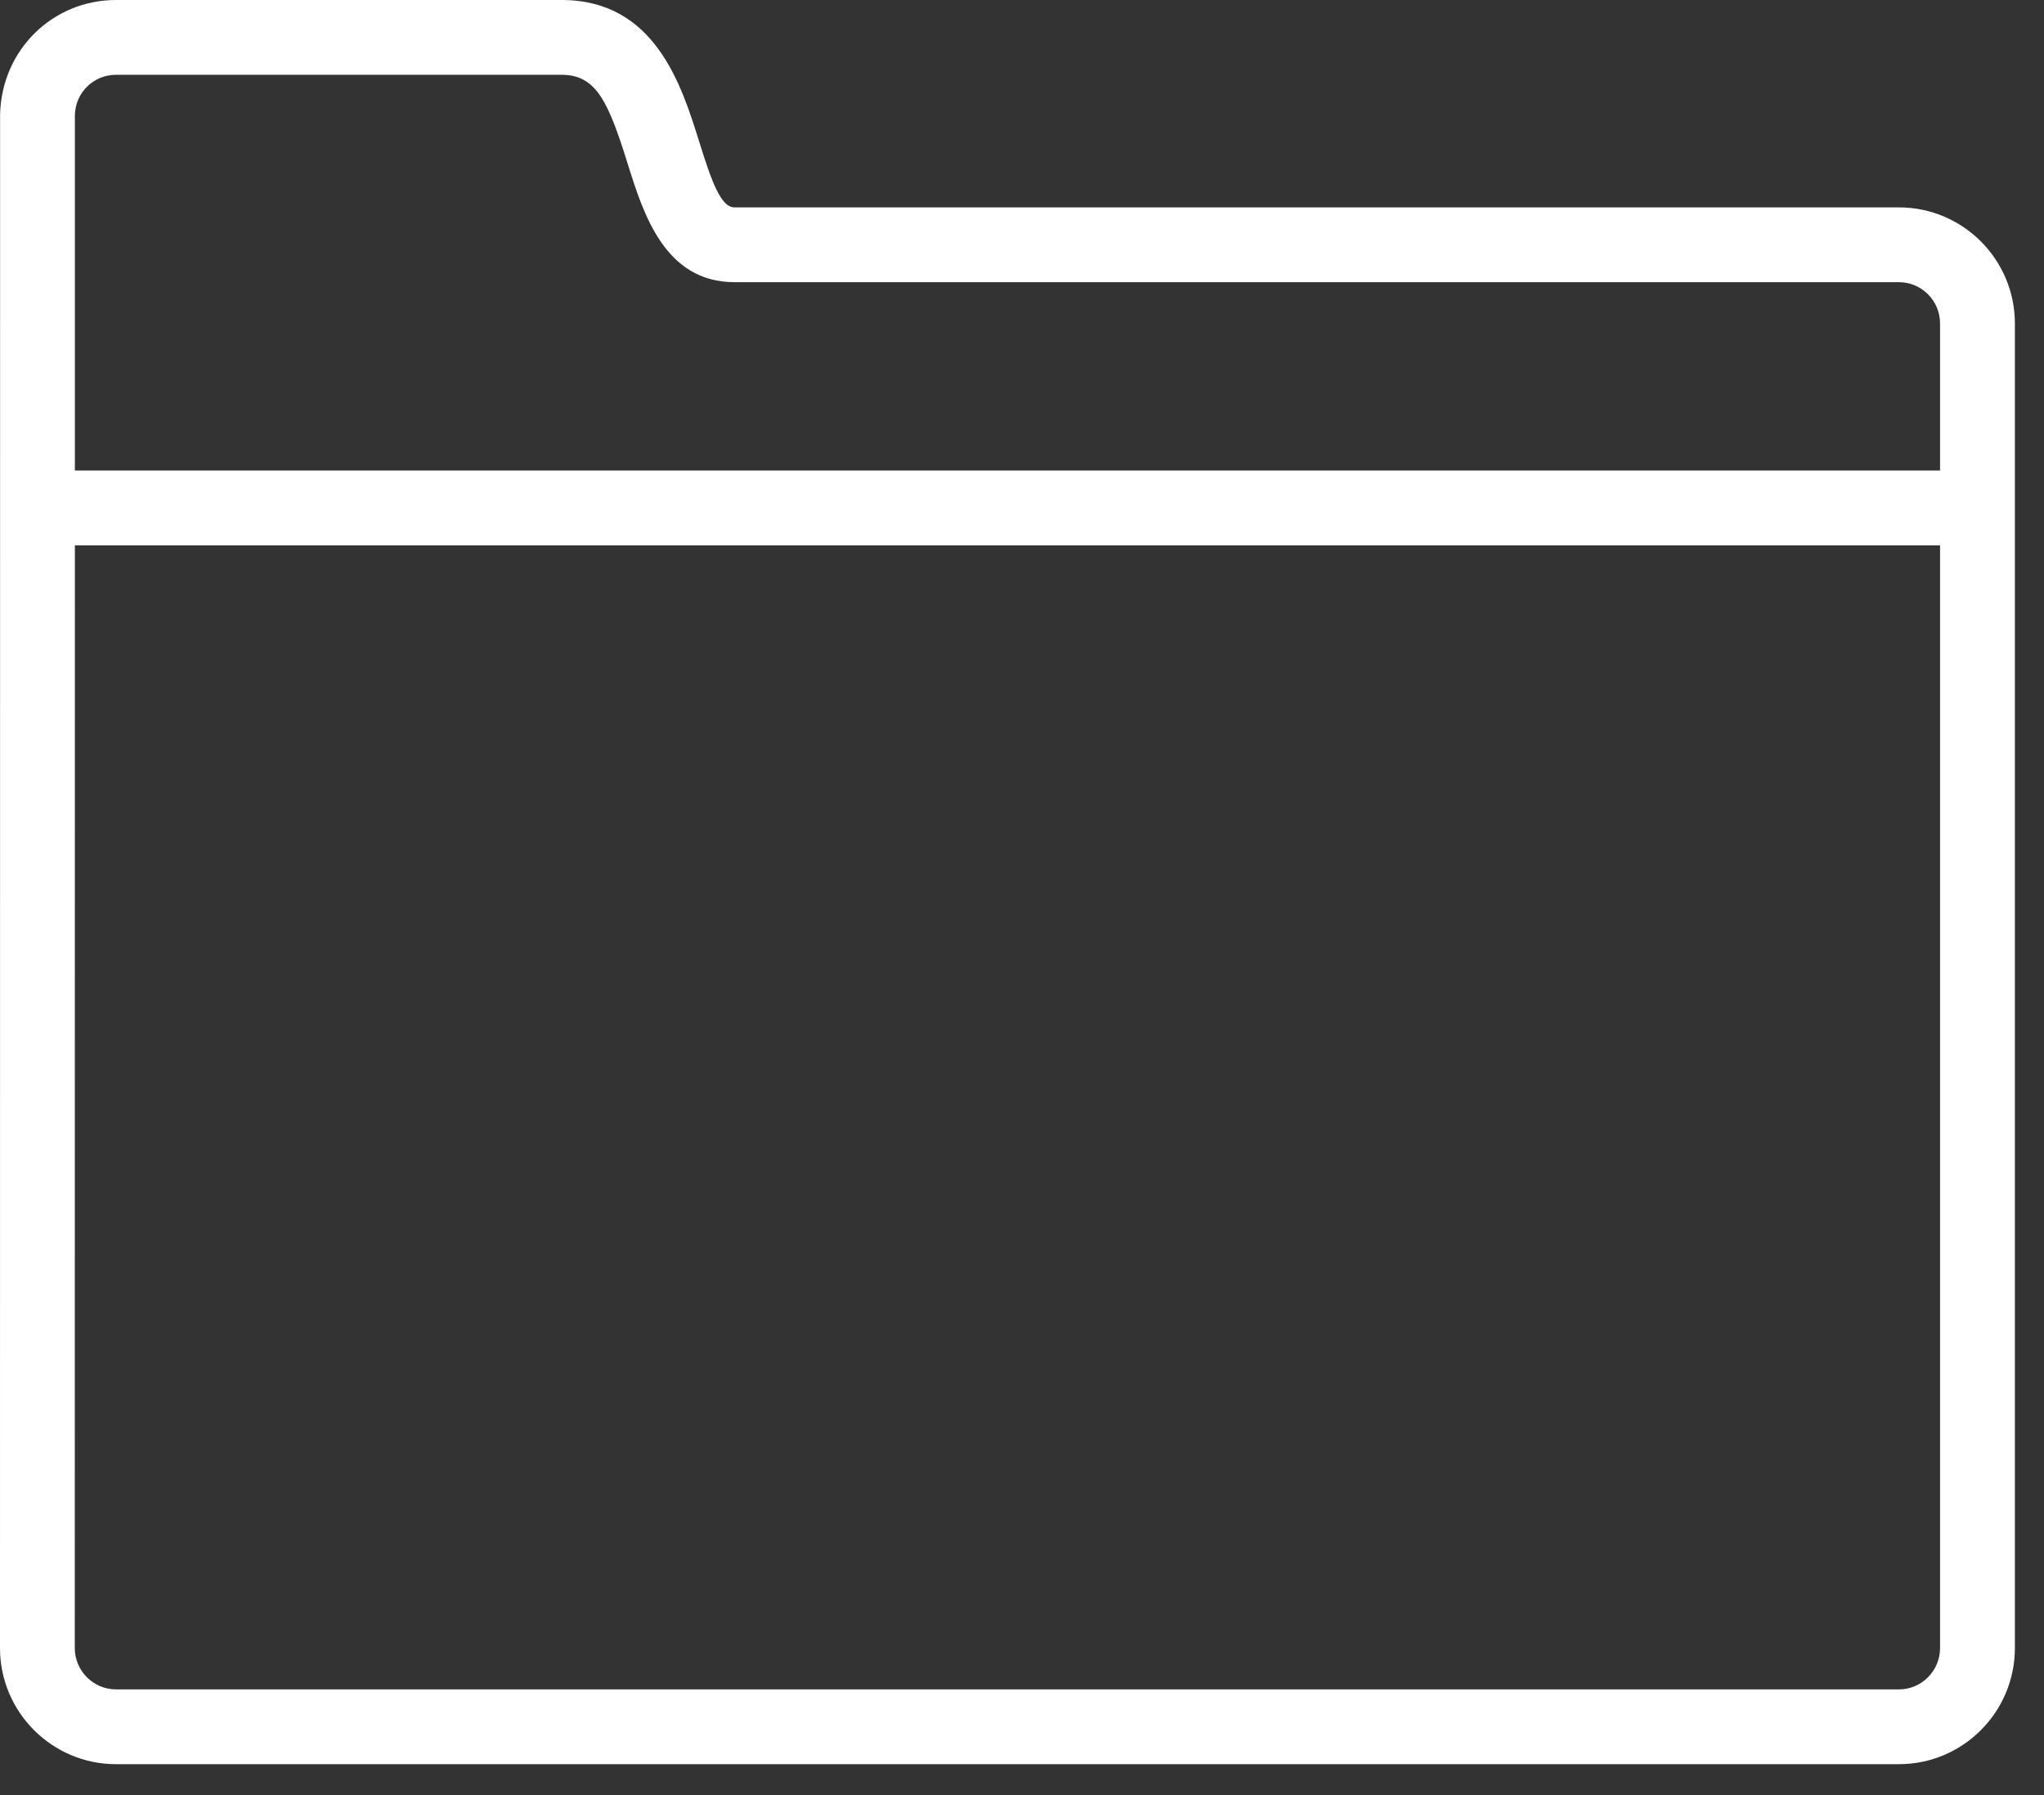 <?xml version="1.0" encoding="UTF-8"?>
<svg width="41px" height="36px" viewBox="0 0 41 36" version="1.1" xmlns="http://www.w3.org/2000/svg" xmlns:xlink="http://www.w3.org/1999/xlink">
    <rect x="0" y="0" width="41" height="36" fill="#333333" stroke="none"/>
    <!-- Generator: Sketch 48.2 (47327) - http://www.bohemiancoding.com/sketch -->
    <title>File formats icon</title>
    <desc>Created with Sketch.</desc>
    <defs></defs>
    <g id="Landing" stroke="none" stroke-width="1" fill="none" fill-rule="evenodd" transform="translate(-762, -1231)">
        <g id="Features" transform="translate(89, 747)" fill="#FFFFFF">
            <g id="Universal-file-formats" transform="translate(640, 427)">
                <path d="M71.09,61.159 L47.734,61.159 C47.457,61.159 47.273,60.634 47.023,59.835 C46.669,58.706 46.137,57 44.266,57 L35.327,57 C34.062,57 33.041,57.992 33.002,59.28 L33,90.051 C33,91.336 34.045,92.38 35.327,92.38 L71.09,92.38 C72.372,92.38 73.416,91.336 73.416,90.051 L73.416,63.487 C73.416,62.203 72.372,61.159 71.09,61.159 L71.09,61.159 Z M71.915,90.051 C71.915,90.508 71.545,90.88 71.09,90.88 L35.327,90.88 C34.872,90.88 34.5,90.508 34.5,90.051 L34.502,67.937 L71.915,67.937 L71.915,90.051 L71.915,90.051 Z M71.915,66.437 L34.502,66.437 L34.502,59.302 C34.516,58.852 34.879,58.5 35.327,58.5 L44.266,58.5 C44.961,58.5 45.203,59.043 45.59,60.282 C45.904,61.285 46.334,62.659 47.734,62.659 L71.09,62.659 C71.545,62.659 71.915,63.03 71.915,63.487 L71.915,66.437 L71.915,66.437 Z" id="File-formats-icon"></path>
            </g>
        </g>
    </g>
</svg>
